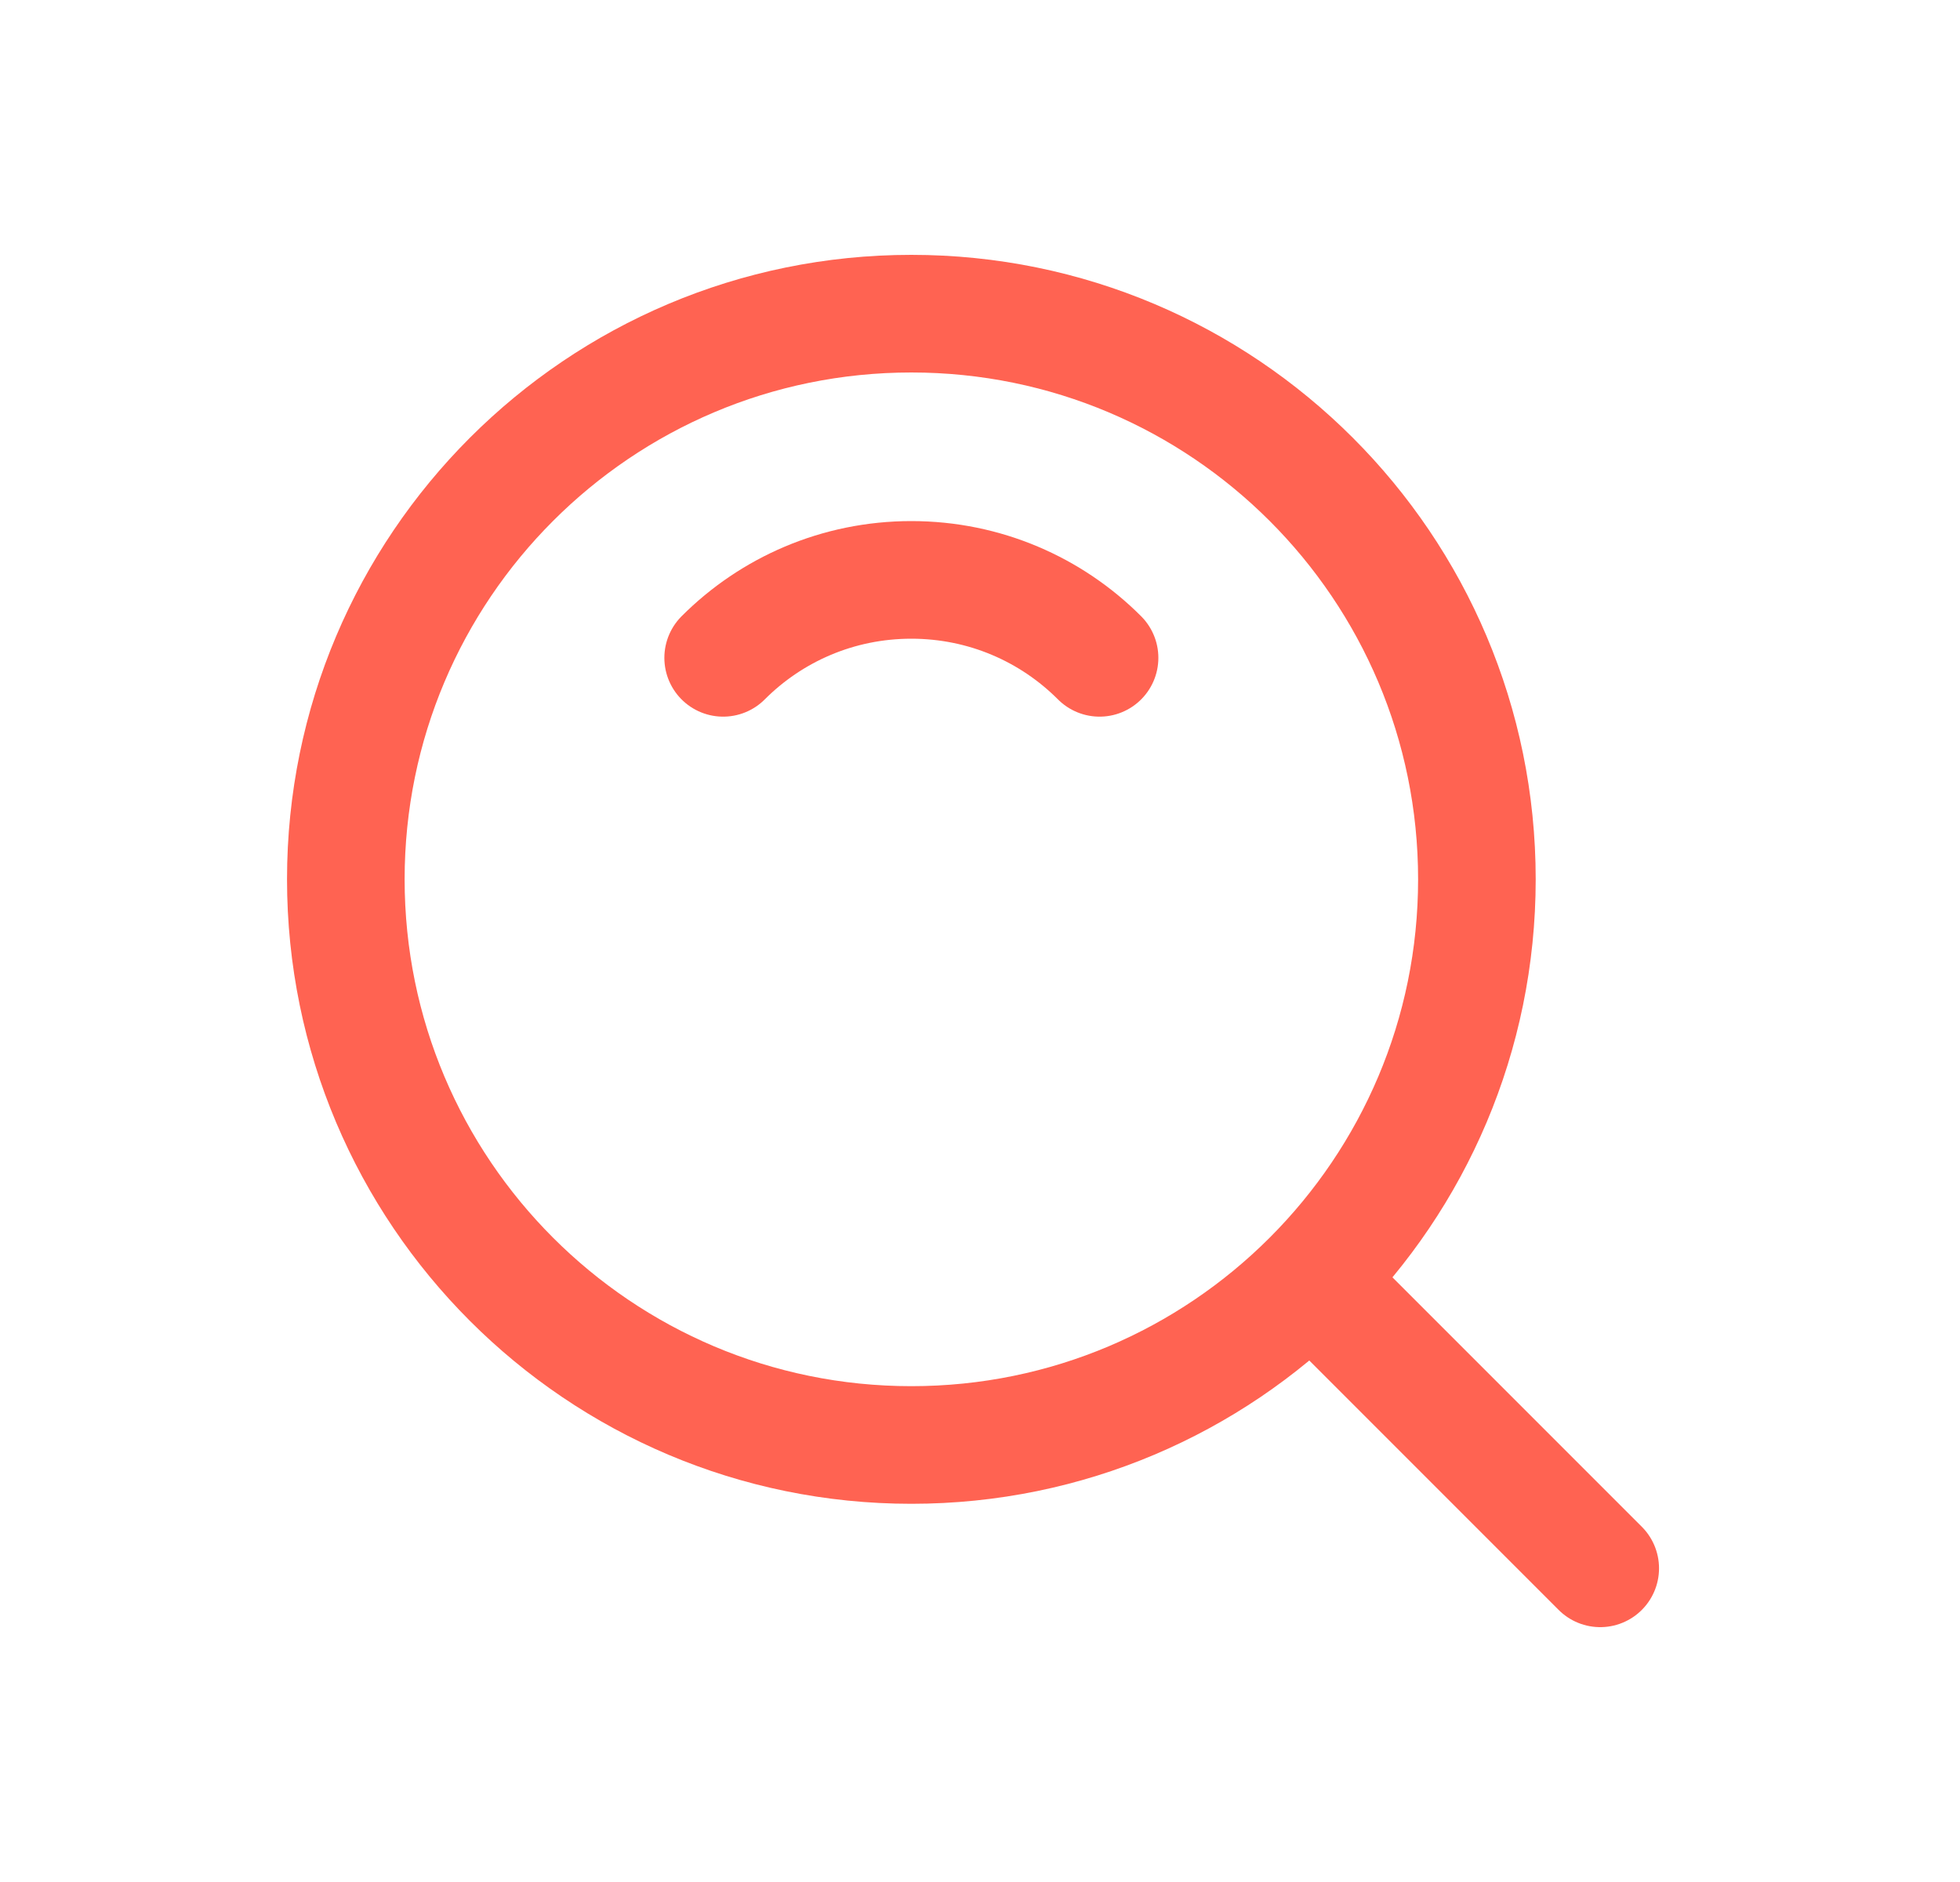 <svg width="25" height="24" viewBox="0 0 25 24" fill="none" xmlns="http://www.w3.org/2000/svg">
<path d="M11.624 18.427C15.608 18.427 18.838 15.197 18.838 11.213C18.838 7.23 15.608 4 11.624 4C7.641 4 4.411 7.23 4.411 11.213C4.411 15.197 7.641 18.427 11.624 18.427Z" stroke="#FF6352" stroke-width="1.5" stroke-linejoin="round"/>
<path d="M14.025 8.389C13.411 7.774 12.562 7.395 11.624 7.395C10.687 7.395 9.838 7.774 9.224 8.389" stroke="#FF6352" stroke-width="1.5" stroke-linecap="round" stroke-linejoin="round"/>
<path d="M16.81 16.399L20.411 20" stroke="#FF6352" stroke-width="1.5" stroke-linecap="round" stroke-linejoin="round"/>
</svg>
